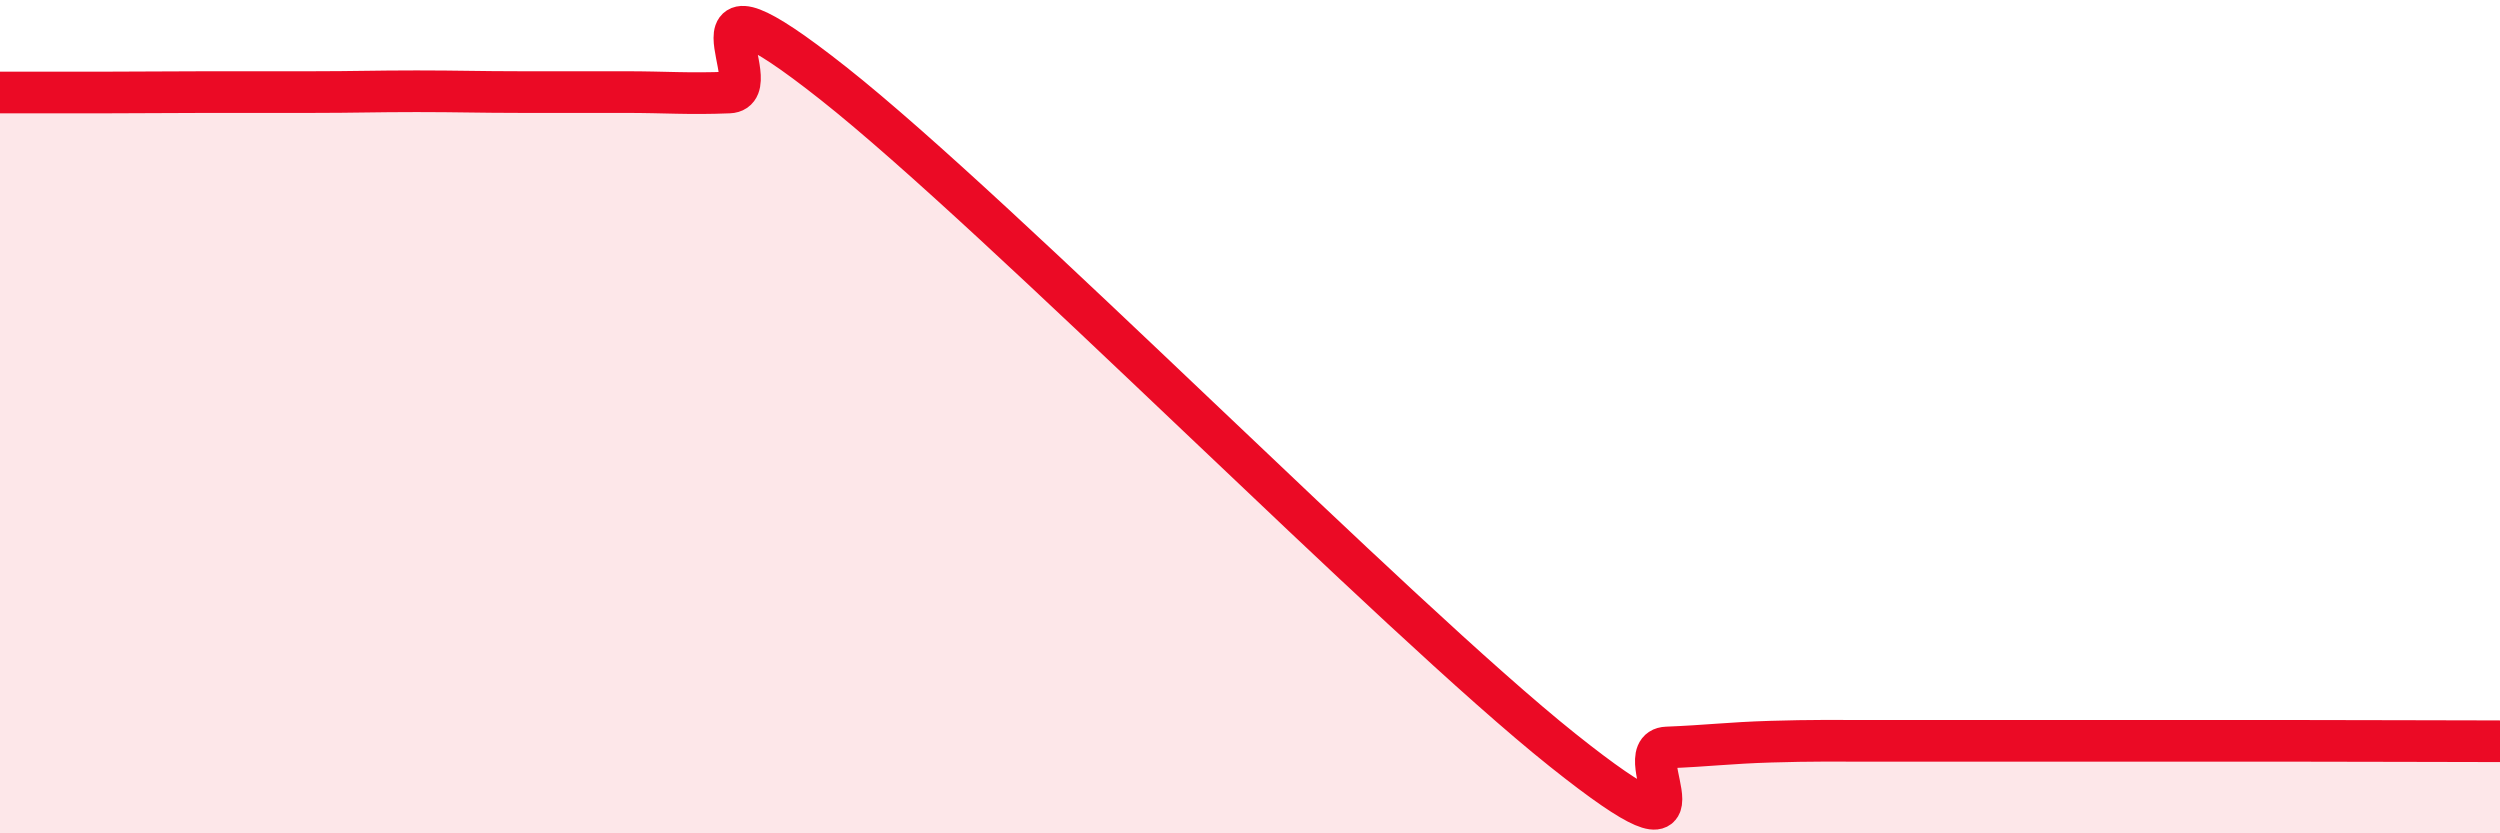 
    <svg width="60" height="20" viewBox="0 0 60 20" xmlns="http://www.w3.org/2000/svg">
      <path
        d="M 0,2.22 C 0.5,2.22 1.5,2.22 2.5,2.22 C 3.5,2.22 4,2.21 5,2.21 C 6,2.21 6.5,2.21 7.5,2.21 C 8.5,2.21 9,2.19 10,2.19 C 11,2.19 11.5,2.21 12.5,2.21 C 13.5,2.21 14,2.21 15,2.21 C 16,2.21 16.5,2.26 17.5,2.22 C 18.5,2.18 16,-1.16 20,2 C 24,5.16 33.5,14.81 37.5,18 C 41.5,21.19 39,17.98 40,17.94 C 41,17.9 41.5,17.83 42.5,17.8 C 43.5,17.77 44,17.78 45,17.78 C 46,17.78 46.5,17.78 47.5,17.78 C 48.5,17.78 49,17.78 50,17.78 C 51,17.78 51.5,17.78 52.5,17.78 C 53.5,17.78 53.5,17.78 55,17.78 C 56.5,17.78 59,17.79 60,17.79L60 20L0 20Z"
        fill="#EB0A25"
        opacity="0.1"
        stroke-linecap="round"
        stroke-linejoin="round"
      />
      <path
        d="M 0,2.22 C 0.5,2.22 1.5,2.22 2.5,2.22 C 3.5,2.22 4,2.21 5,2.21 C 6,2.21 6.5,2.21 7.5,2.21 C 8.5,2.21 9,2.19 10,2.19 C 11,2.19 11.5,2.21 12.5,2.21 C 13.5,2.21 14,2.21 15,2.21 C 16,2.21 16.5,2.26 17.5,2.22 C 18.5,2.18 16,-1.16 20,2 C 24,5.16 33.5,14.81 37.5,18 C 41.5,21.19 39,17.98 40,17.94 C 41,17.9 41.5,17.83 42.5,17.8 C 43.5,17.77 44,17.78 45,17.78 C 46,17.78 46.5,17.78 47.5,17.78 C 48.5,17.78 49,17.78 50,17.78 C 51,17.78 51.5,17.78 52.5,17.78 C 53.5,17.78 53.5,17.78 55,17.78 C 56.5,17.78 59,17.79 60,17.79"
        stroke="#EB0A25"
        stroke-width="1"
        fill="none"
        stroke-linecap="round"
        stroke-linejoin="round"
      />
    </svg>
  